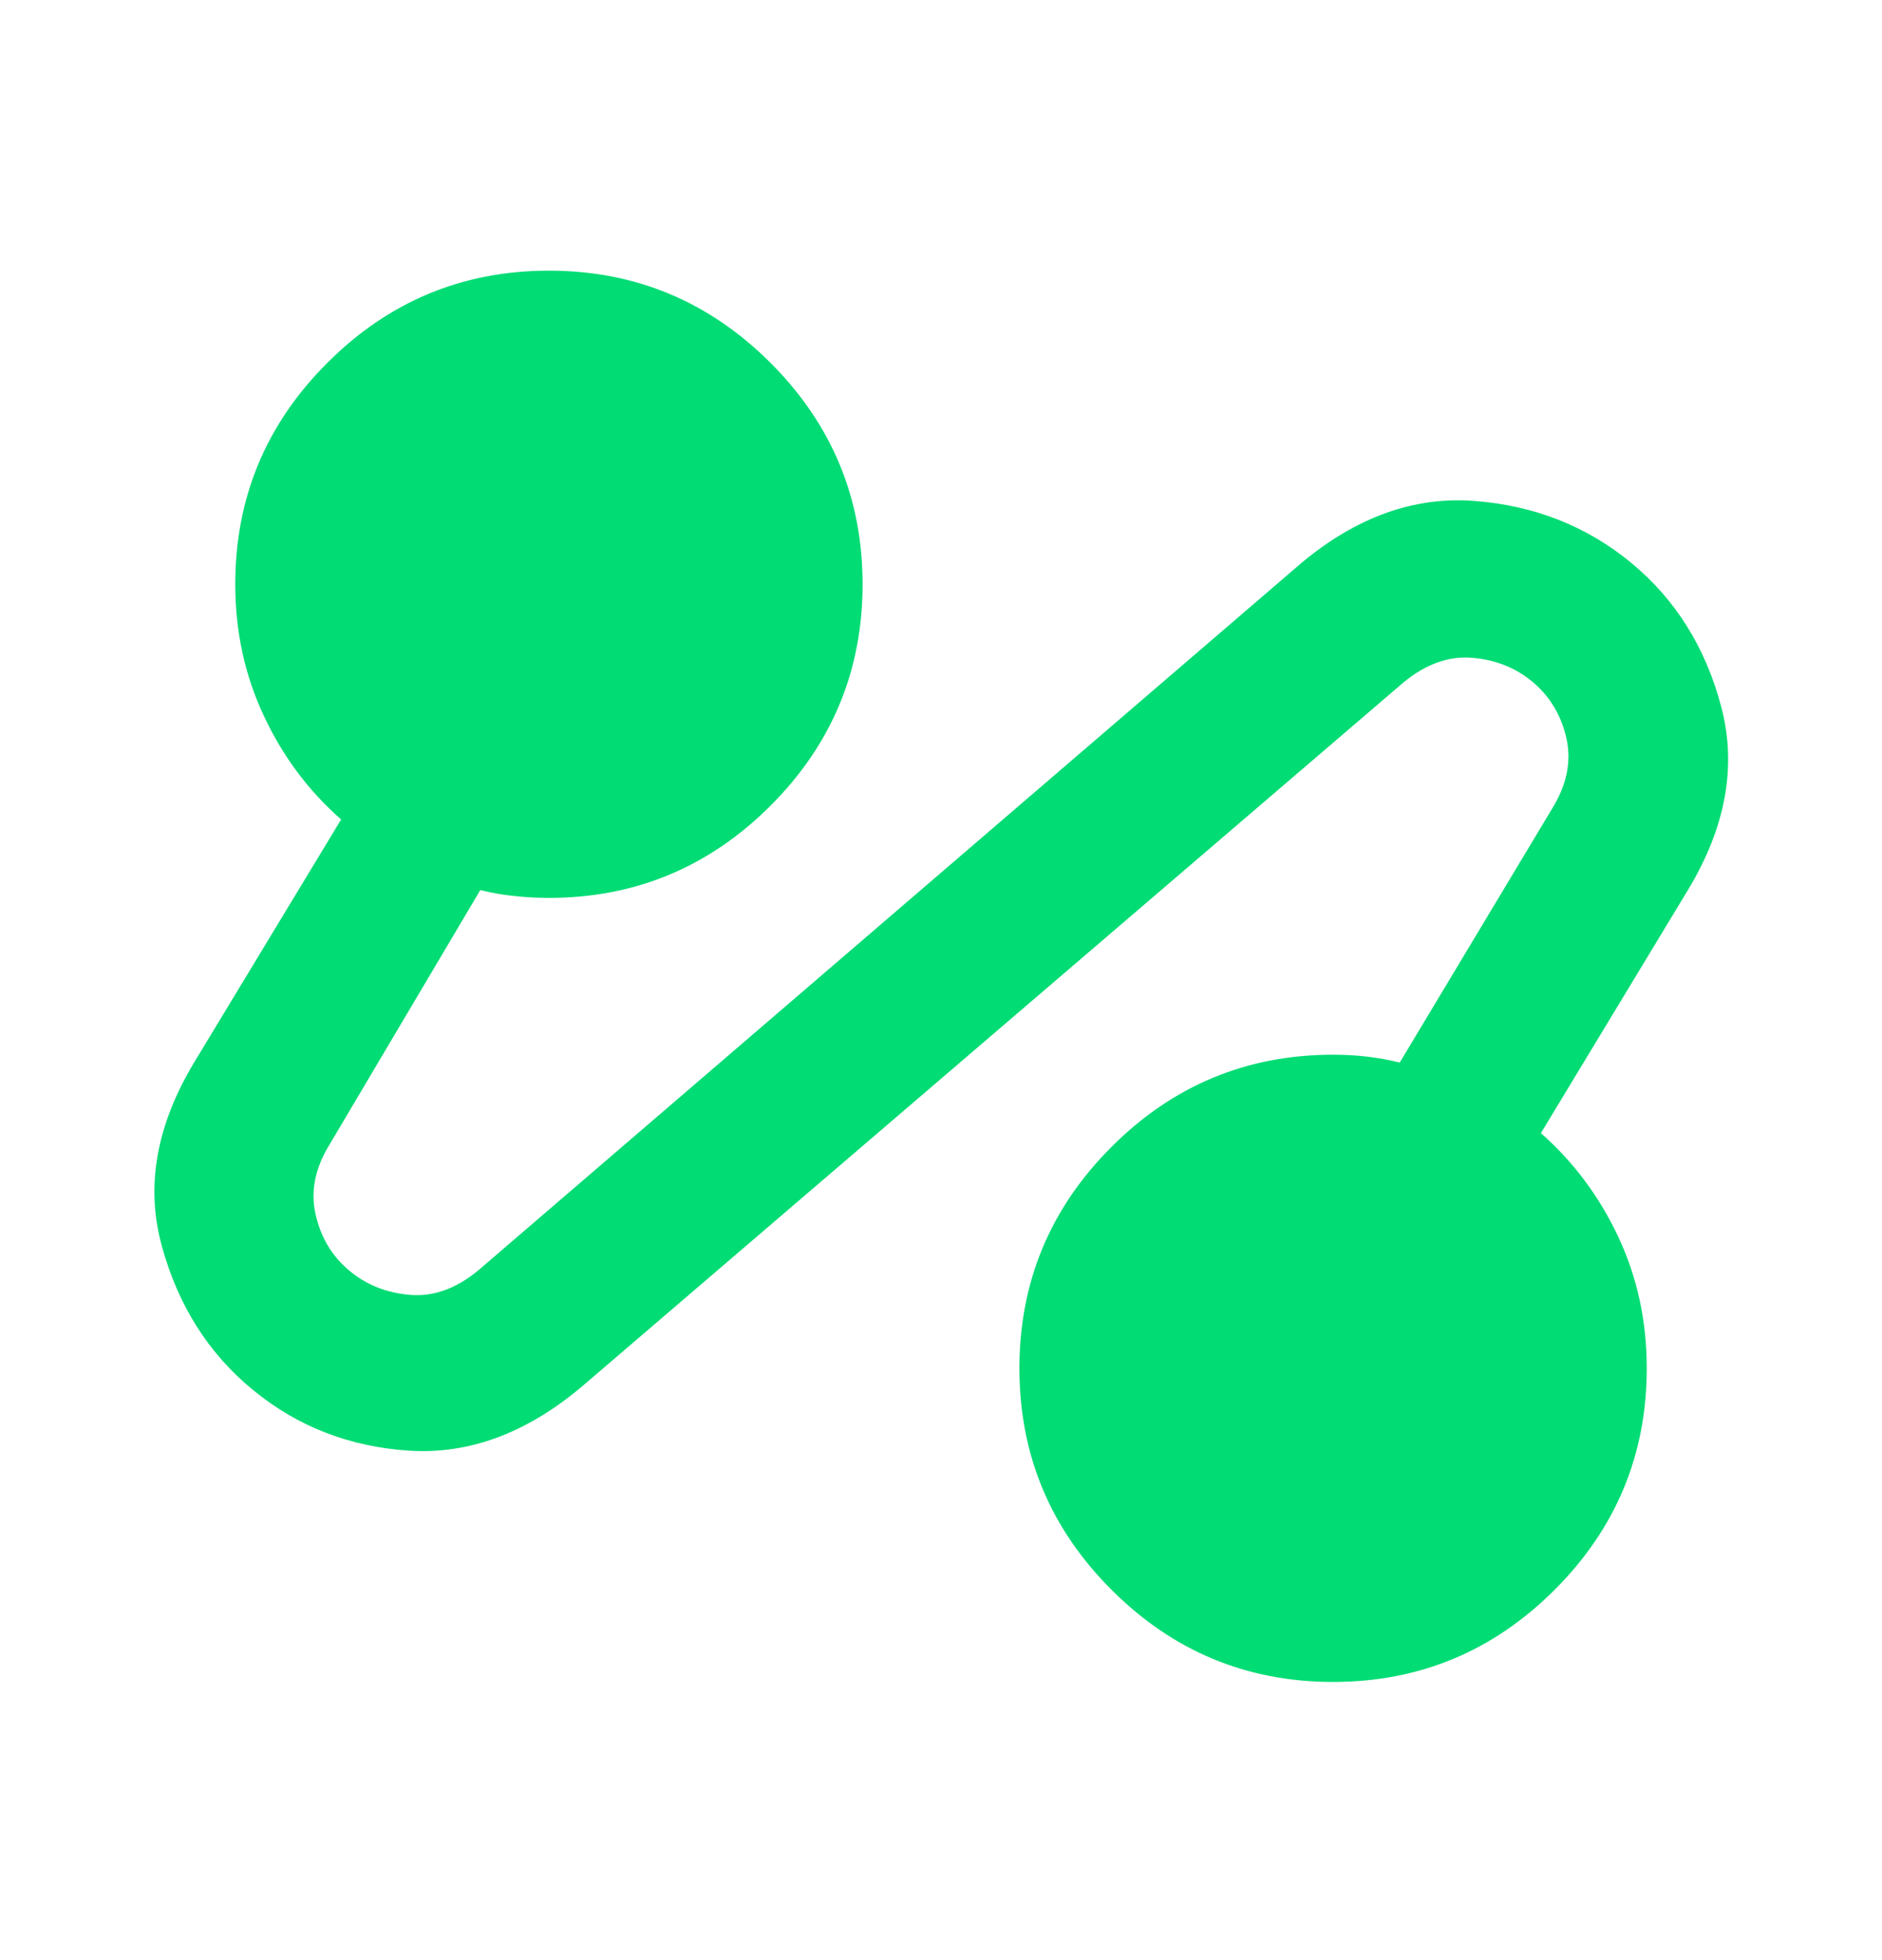 <svg width="24" height="25" viewBox="0 0 24 25" fill="none" xmlns="http://www.w3.org/2000/svg">
<path d="M7.4 17.702C6.7 18.285 5.971 18.552 5.213 18.502C4.455 18.452 3.792 18.194 3.225 17.727C2.657 17.261 2.27 16.648 2.063 15.89C1.855 15.132 1.993 14.353 2.475 13.552L4.35 10.452C3.933 10.085 3.604 9.644 3.363 9.127C3.121 8.61 3 8.052 3 7.452C3 6.352 3.391 5.41 4.175 4.627C4.958 3.844 5.9 3.452 7 3.452C8.1 3.452 9.041 3.844 9.825 4.627C10.608 5.41 11 6.352 11 7.452C11 8.552 10.608 9.494 9.825 10.277C9.041 11.06 8.1 11.452 7 11.452C6.85 11.452 6.7 11.444 6.55 11.427C6.4 11.411 6.258 11.386 6.125 11.352L4.2 14.602C4.016 14.902 3.958 15.198 4.025 15.49C4.091 15.782 4.233 16.02 4.45 16.202C4.666 16.385 4.925 16.489 5.225 16.515C5.525 16.541 5.816 16.437 6.1 16.202L16.6 7.177C17.3 6.594 18.033 6.331 18.8 6.389C19.566 6.447 20.233 6.71 20.8 7.177C21.366 7.644 21.75 8.257 21.95 9.015C22.15 9.773 22.008 10.552 21.525 11.352L19.65 14.452C20.066 14.819 20.396 15.261 20.638 15.777C20.88 16.294 21 16.852 21 17.452C21 18.552 20.608 19.494 19.825 20.277C19.041 21.061 18.1 21.452 17 21.452C15.9 21.452 14.958 21.061 14.175 20.277C13.391 19.494 13 18.552 13 17.452C13 16.352 13.391 15.411 14.175 14.627C14.958 13.844 15.9 13.452 17 13.452C17.15 13.452 17.296 13.46 17.438 13.477C17.58 13.494 17.717 13.519 17.85 13.552L19.8 10.302C19.983 10.002 20.041 9.706 19.975 9.414C19.908 9.122 19.766 8.885 19.55 8.702C19.333 8.519 19.075 8.415 18.775 8.39C18.475 8.365 18.183 8.469 17.9 8.702L7.4 17.702Z" fill="#02DC75"/>
</svg>
